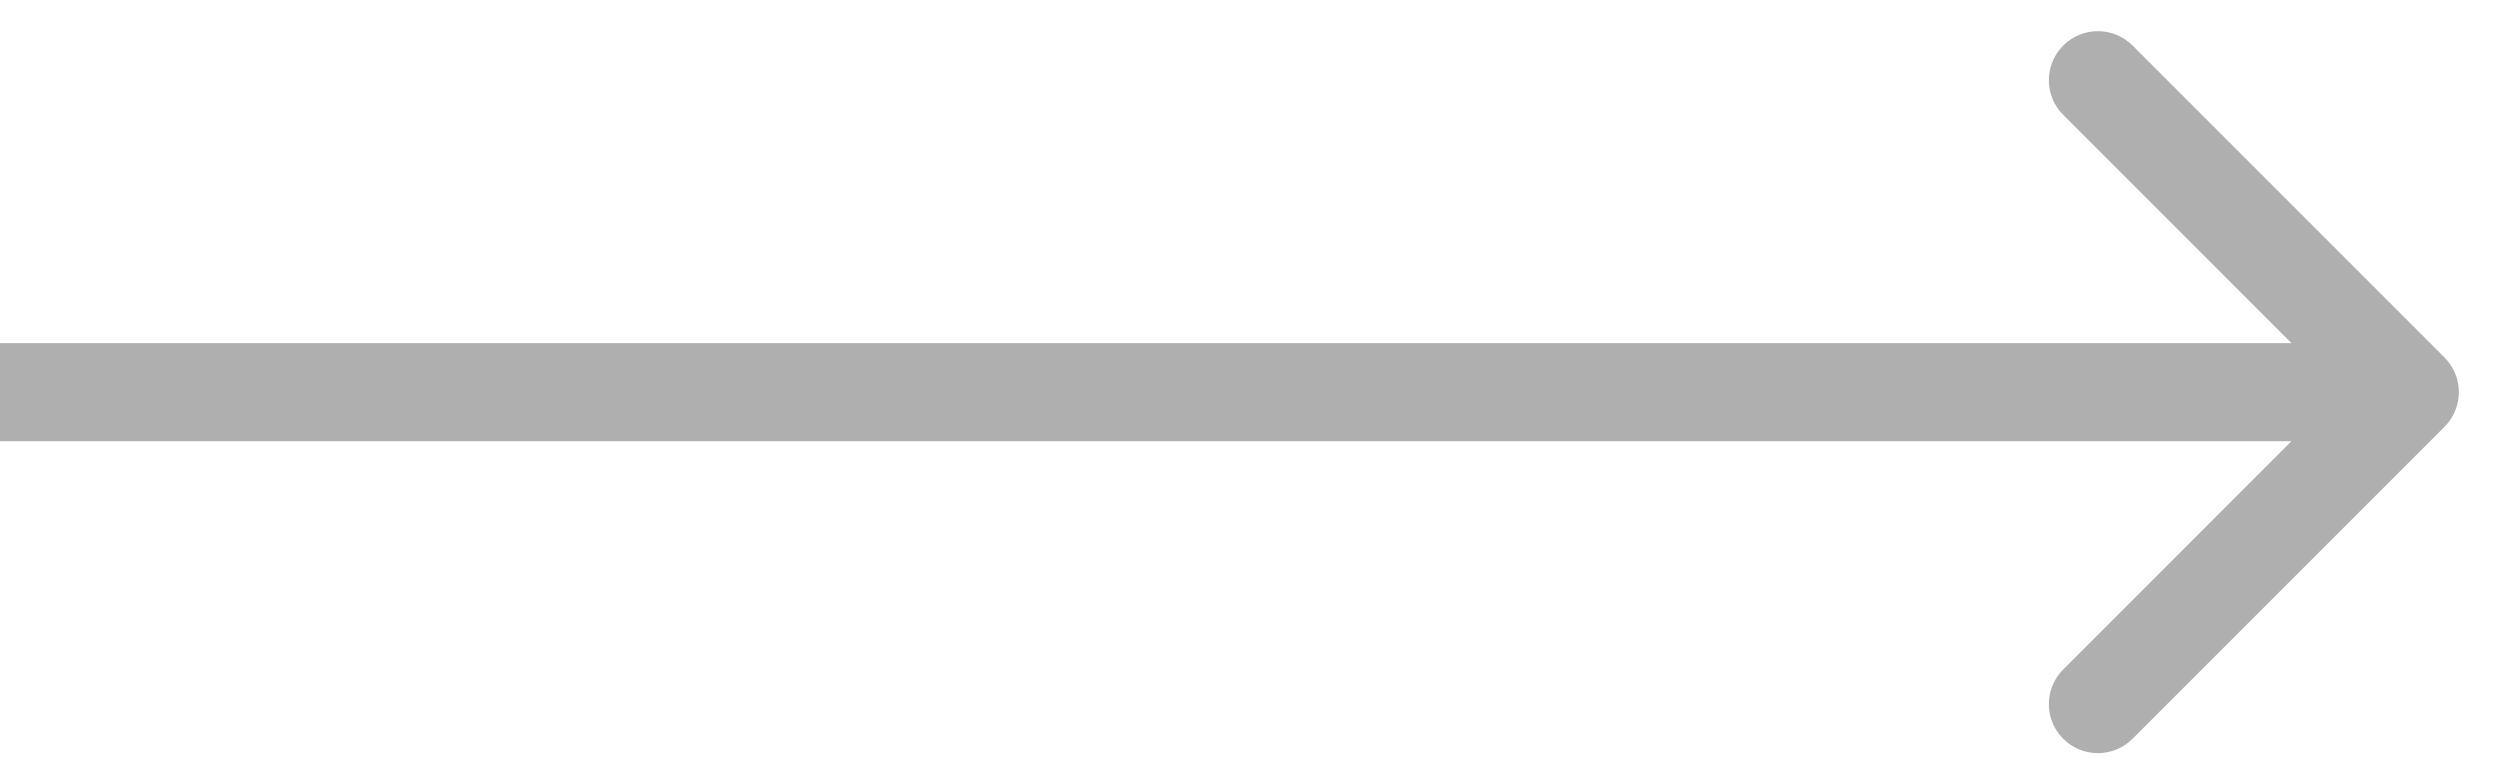 <?xml version="1.0" encoding="UTF-8"?> <svg xmlns="http://www.w3.org/2000/svg" width="51" height="16" viewBox="0 0 51 16" fill="none"> <path d="M49.868 8.707C50.258 8.317 50.258 7.683 49.868 7.293L43.504 0.929C43.113 0.538 42.48 0.538 42.09 0.929C41.699 1.319 41.699 1.953 42.09 2.343L47.746 8L42.09 13.657C41.699 14.047 41.699 14.681 42.09 15.071C42.48 15.462 43.113 15.462 43.504 15.071L49.868 8.707ZM0 9H49.161V7H0V9Z" fill="#AFAFAF"></path> </svg> 